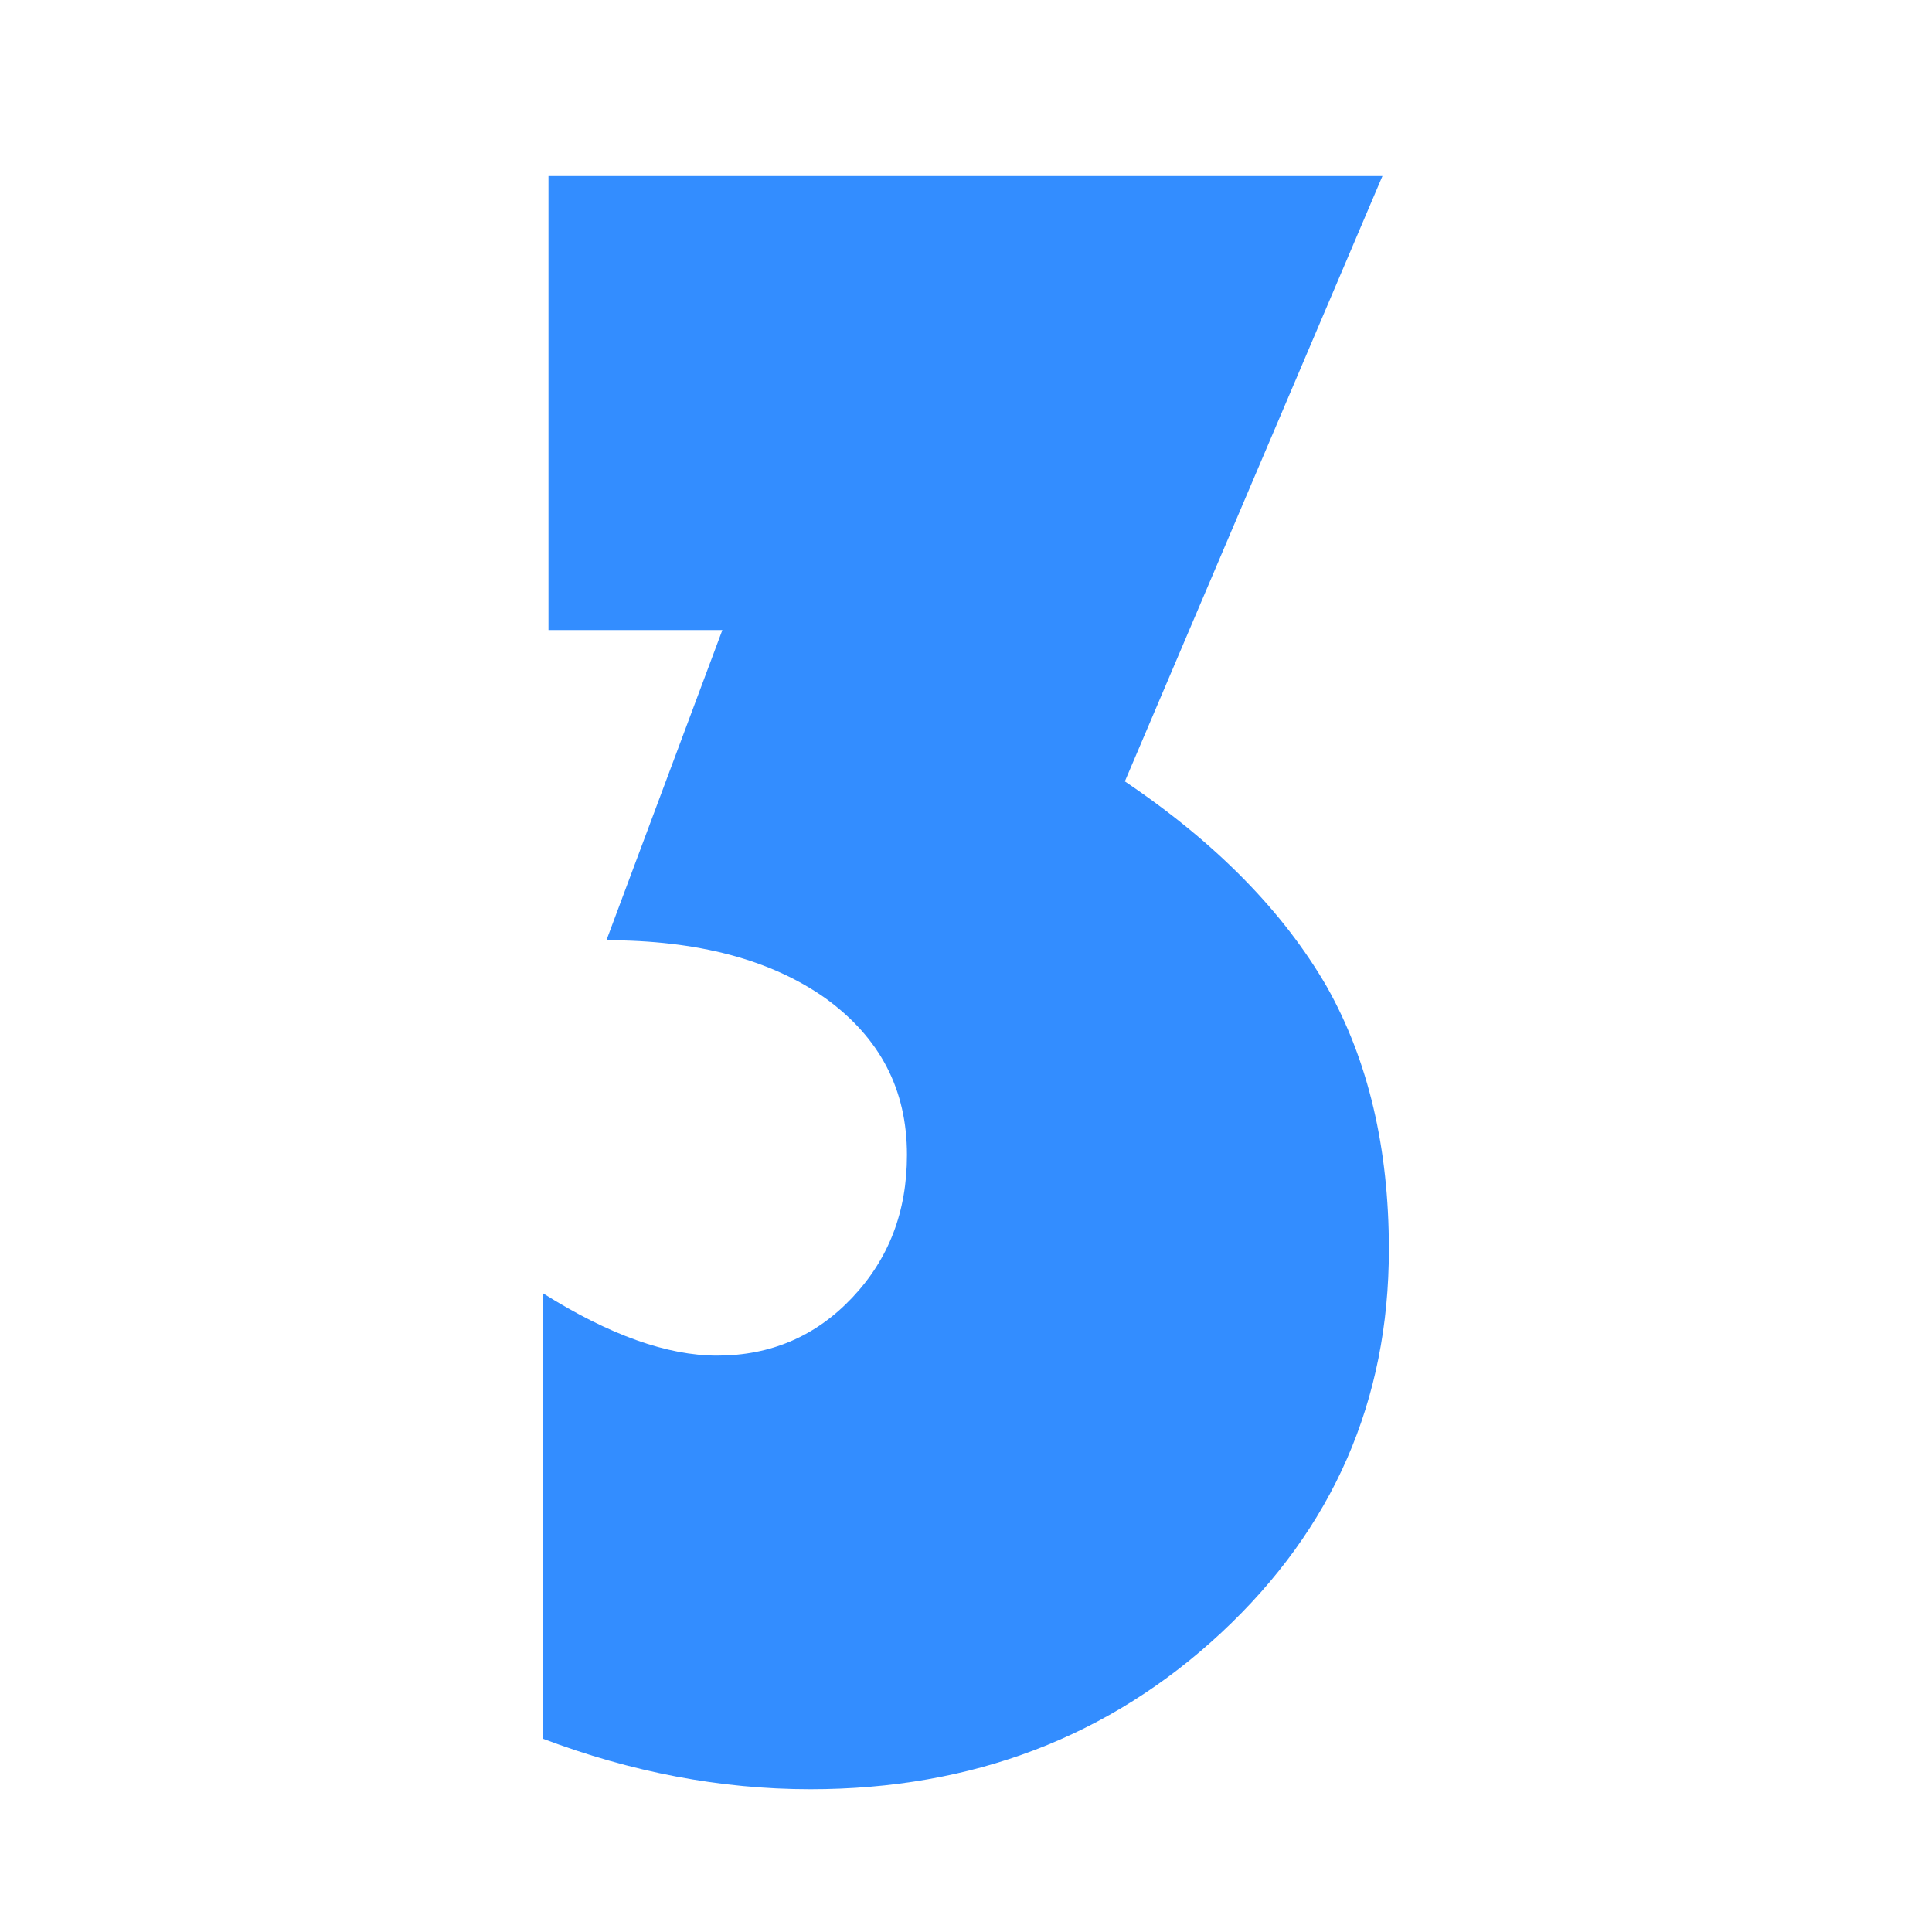 <?xml version="1.0" encoding="UTF-8"?>
<svg id="_レイヤー_2" data-name="レイヤー_2" xmlns="http://www.w3.org/2000/svg" viewBox="0 0 18 18">
  <defs>
    <style>
      .cls-1 {
        fill: none;
      }

      .cls-2 {
        fill: #338dff;
      }
    </style>
  </defs>
  <g id="_テキスト" data-name="テキスト">
    <path class="cls-2" d="M5.11,1.64h7.77l-2.4,5.64c.86.58,1.48,1.22,1.88,1.91.39.69.58,1.51.58,2.45,0,1.41-.52,2.6-1.56,3.57-1.04.97-2.32,1.46-3.83,1.46-.84,0-1.67-.16-2.49-.47v-4.15c.62.39,1.16.58,1.62.58.5,0,.92-.18,1.26-.54.34-.36.51-.8.51-1.33,0-.61-.25-1.09-.76-1.46-.51-.36-1.19-.54-2.04-.54l1.08-2.89h-1.62V1.64Z"/>
    <rect class="cls-1" width="18" height="18"/>
  </g>
</svg>